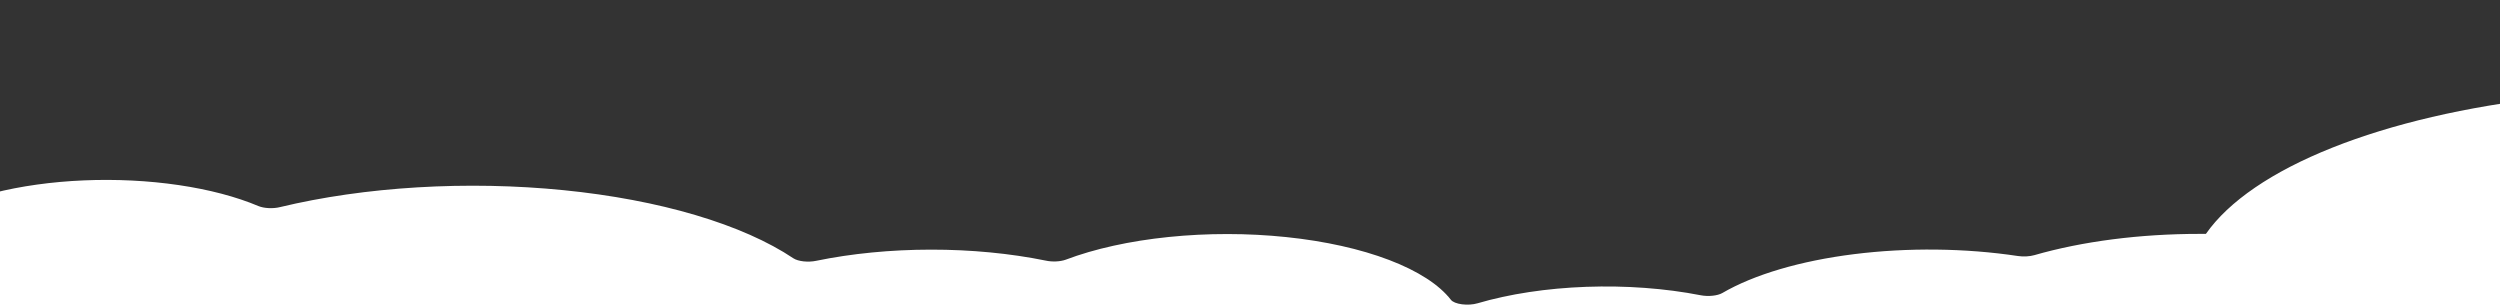<?xml version="1.0" encoding="UTF-8"?> <svg xmlns="http://www.w3.org/2000/svg" width="1440" height="177" viewBox="0 0 1440 177" fill="none"><rect x="0" y="0" width="1440" height="177" fill="#333333" stroke="none"/> <path d="M-442.287 72.505C-442.287 72.926 -442.287 73.348 -442.287 73.769C-429.713 75.217 -418.254 77.899 -408.961 81.57C-399.668 85.24 -392.839 89.782 -389.101 94.777C-385.363 99.772 -384.835 105.061 -387.566 110.158C-390.297 115.256 -396.199 119.998 -404.731 123.951C-405.637 124.351 -406.332 124.819 -406.772 125.328C-407.213 125.837 -407.391 126.376 -407.295 126.913C-407.2 127.45 -406.832 127.974 -406.216 128.454C-405.599 128.933 -404.746 129.357 -403.707 129.702L-402.751 130.028C-400.954 130.584 -398.744 130.886 -396.469 130.886C-394.194 130.886 -391.983 130.584 -390.187 130.028C-342.632 115.326 -284.356 107.184 -224.158 106.831C-163.96 106.478 -105.108 113.933 -56.486 128.07C-55.367 128.391 -54.092 128.615 -52.742 128.727C-51.393 128.839 -49.999 128.838 -48.652 128.723C-47.304 128.607 -46.032 128.381 -44.917 128.058C-43.803 127.735 -42.87 127.322 -42.181 126.847C-32.568 120.506 -19.404 115.135 -3.717 111.155C11.97 107.175 29.756 104.693 48.25 103.903C66.745 103.114 85.448 104.037 102.897 106.602C120.347 109.167 136.072 113.304 148.842 118.689C150.429 119.345 152.535 119.762 154.806 119.871C157.076 119.98 159.371 119.774 161.304 119.288C185.558 113.454 212.47 109.589 240.491 107.915C268.512 106.241 297.088 106.791 324.573 109.533C352.057 112.275 377.909 117.156 400.637 123.893C423.366 130.631 442.523 139.092 457.005 148.79C458.308 149.651 460.39 150.28 462.822 150.548C465.254 150.816 467.852 150.703 470.081 150.232C490.521 146.016 513.195 143.807 536.214 143.788C559.233 143.769 581.93 145.941 602.414 150.123C604.217 150.517 606.284 150.678 608.328 150.583C610.372 150.488 612.29 150.142 613.817 149.593C630.469 143.292 650.882 138.789 673.126 136.508C695.369 134.228 718.706 134.245 740.927 136.56C763.149 138.874 783.519 143.408 800.11 149.734C816.701 156.059 828.964 163.965 835.738 172.705C836.203 173.305 837.023 173.852 838.128 174.299C839.233 174.747 840.591 175.083 842.089 175.278C843.586 175.474 845.18 175.524 846.737 175.424C848.293 175.324 849.766 175.077 851.033 174.704C869.339 169.312 891.015 166.028 913.691 165.211C936.367 164.393 959.171 166.073 979.611 170.068C981.725 170.48 984.139 170.578 986.418 170.343C988.697 170.109 990.69 169.558 992.038 168.79C1010.3 158.151 1037.02 150.265 1067.89 146.397C1098.76 142.528 1132 142.902 1162.27 147.458C1163.84 147.693 1165.54 147.77 1167.21 147.682C1168.87 147.595 1170.46 147.345 1171.83 146.955C1199.47 138.994 1232.73 134.712 1266.84 134.719C1268.11 134.719 1269.34 134.719 1270.6 134.719C1283.71 115.962 1308.76 98.87 1343.31 85.094C1377.86 71.318 1420.75 61.325 1467.84 56.081V256.836H-558.164V-0.124C-523.519 6.349 -494.222 16.617 -473.7 29.48C-453.179 42.342 -442.282 57.266 -442.287 72.505Z" fill="url(#paint0_linear_1_14)"></path> <defs> <linearGradient id="paint0_linear_1_14" x1="454.854" y1="521.544" x2="454.854" y2="-25.616" gradientUnits="userSpaceOnUse"> <stop stop-color="white"></stop> <stop offset="0.89" stop-color="white"></stop> <stop offset="1" stop-color="white"></stop> </linearGradient> </defs> </svg> 
